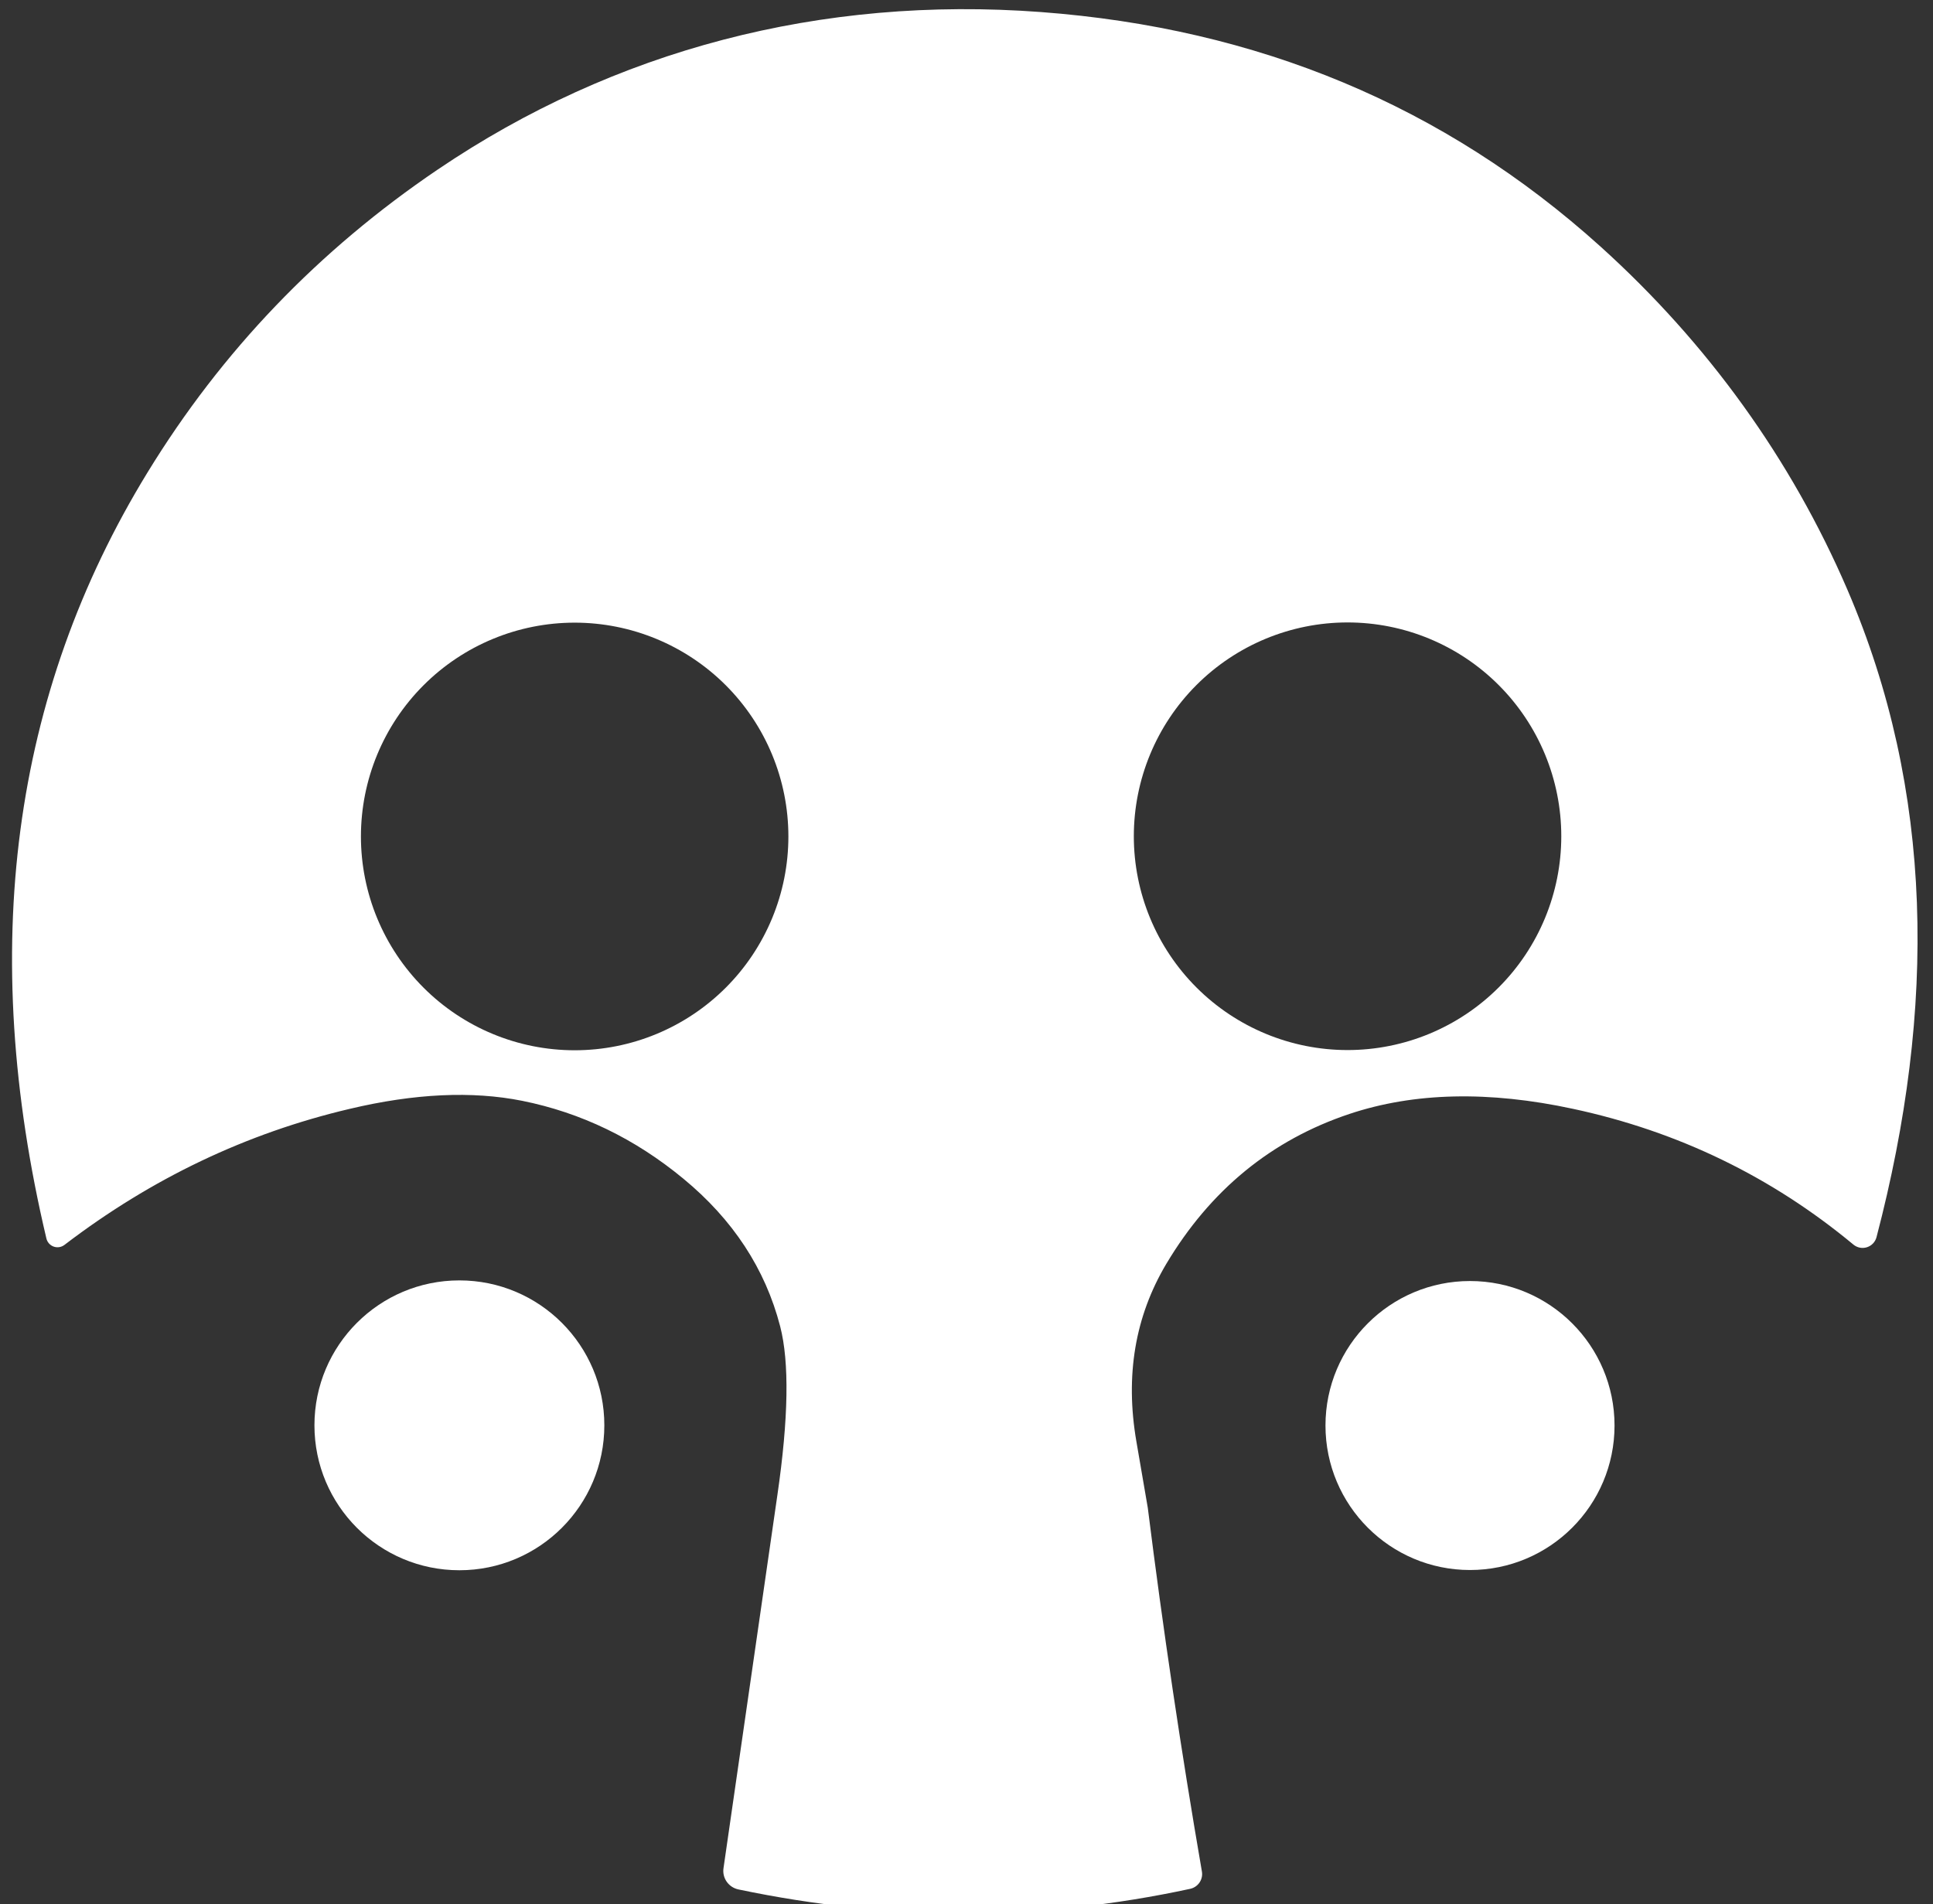 <svg width="203" height="200" viewBox="0 0 203 200" fill="none" xmlns="http://www.w3.org/2000/svg">
<rect x="0" y="0" width="203" height="200" fill="#333333" stroke="none"/>
<g clip-path="url(#clip0_1339_577)">
<path d="M6.777 130.758C6.617 130.882 6.429 130.965 6.228 130.997C6.028 131.029 5.823 131.01 5.632 130.941C5.442 130.872 5.271 130.756 5.138 130.603C5.004 130.451 4.911 130.267 4.868 130.069C-2.311 99.724 1.234 72.904 15.502 49.609C23.288 36.887 33.448 26.284 45.985 17.798C64.516 5.254 86.207 -0.467 109.326 1.266C132.031 2.969 151.638 11.058 168.097 25.912C179.36 36.086 188.116 48.249 194.007 61.933C203.08 83.007 203.386 105.863 197.066 129.958C197.001 130.203 196.876 130.427 196.701 130.611C196.527 130.794 196.309 130.931 196.068 131.008C195.827 131.086 195.571 131.101 195.322 131.054C195.074 131.006 194.841 130.896 194.646 130.735C186.047 123.597 176.233 118.843 165.207 116.474C156.341 114.563 148.511 114.741 141.718 117.007C133.518 119.747 127.102 125.004 122.469 132.779C119.198 138.288 118.154 144.493 119.338 151.395C120.138 156.015 120.537 158.34 120.537 158.37C122.136 171.136 124.03 183.872 126.221 196.579C126.293 196.978 126.206 197.39 125.978 197.729C125.751 198.068 125.401 198.309 125 198.4C109.311 201.792 93.496 201.814 77.555 198.467C77.057 198.364 76.617 198.076 76.324 197.664C76.031 197.251 75.907 196.744 75.979 196.245C77.933 182.754 79.82 169.684 81.64 157.037C82.81 148.996 82.906 143.087 81.929 139.31C80.36 133.268 76.971 128.099 71.761 123.805C66.669 119.599 61.03 116.874 54.843 115.63C49.574 114.578 43.535 114.859 36.727 116.474C25.893 119.021 15.909 123.782 6.777 130.758ZM82.795 87.862C82.795 84.912 82.214 81.992 81.086 79.267C79.958 76.543 78.305 74.067 76.221 71.981C74.136 69.896 71.662 68.242 68.939 67.113C66.216 65.984 63.297 65.403 60.349 65.403C54.396 65.403 48.687 67.769 44.478 71.981C40.269 76.193 37.904 81.906 37.904 87.862C37.904 93.818 40.269 99.531 44.478 103.743C48.687 107.954 54.396 110.32 60.349 110.32C63.297 110.32 66.216 109.74 68.939 108.611C71.662 107.482 74.136 105.828 76.221 103.743C78.305 101.657 79.958 99.181 81.086 96.456C82.214 93.731 82.795 90.811 82.795 87.862ZM163.963 87.84C163.963 81.883 161.599 76.171 157.389 71.959C153.18 67.747 147.471 65.381 141.518 65.381C135.565 65.381 129.856 67.747 125.646 71.959C121.437 76.171 119.072 81.883 119.072 87.84C119.072 93.796 121.437 99.508 125.646 103.72C129.856 107.932 135.565 110.298 141.518 110.298C147.471 110.298 153.18 107.932 157.389 103.72C161.599 99.508 163.963 93.796 163.963 87.84Z" fill="white"/>
<path d="M48.244 164.938C56.651 164.938 63.466 158.123 63.466 149.715C63.466 141.309 56.651 134.493 48.244 134.493C39.837 134.493 33.022 141.309 33.022 149.715C33.022 158.123 39.837 164.938 48.244 164.938Z" fill="white"/>
<path d="M154.377 164.914C162.759 164.914 169.555 158.119 169.555 149.736C169.555 141.354 162.759 134.559 154.377 134.559C145.995 134.559 139.199 141.354 139.199 149.736C139.199 158.119 145.995 164.914 154.377 164.914Z" fill="white"/>
</g>
<defs>
<clipPath id="clip0_1339_577">
<rect width="202.222" height="200" fill="white"/>
</clipPath>
</defs>
</svg>
